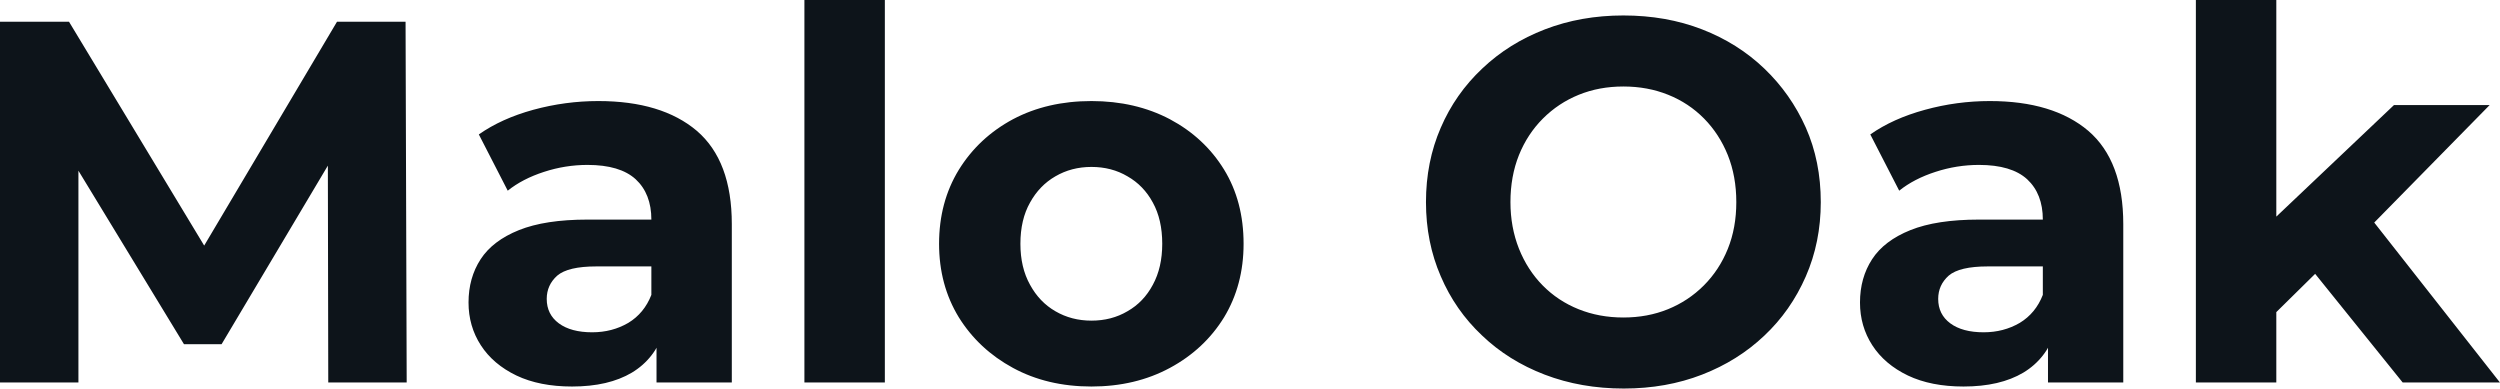 <svg fill="#0d141a" viewBox="0 0 111.573 17.342" height="100%" width="100%" xmlns="http://www.w3.org/2000/svg"><path preserveAspectRatio="none" d="M3.50 17.07L0 17.07L0 0.97L3.08 0.97L9.94 12.33L8.30 12.33L15.04 0.97L18.10 0.97L18.15 17.07L14.65 17.07L14.63 6.32L15.27 6.32L9.89 15.36L8.21 15.36L2.71 6.32L3.50 6.32L3.50 17.07ZM32.66 17.07L29.30 17.07L29.30 14.65L29.07 14.12L29.07 9.80Q29.07 8.65 28.37 8.00Q27.67 7.36 26.22 7.36L26.22 7.36Q25.23 7.36 24.28 7.67Q23.32 7.98 22.66 8.51L22.66 8.51L21.37 6.00Q22.38 5.29 23.80 4.90Q25.23 4.51 26.70 4.51L26.70 4.51Q29.53 4.51 31.10 5.84Q32.66 7.18 32.66 10.00L32.66 10.00L32.66 17.07ZM25.53 17.25L25.53 17.25Q24.08 17.25 23.05 16.76Q22.01 16.26 21.46 15.41Q20.91 14.56 20.91 13.50L20.91 13.50Q20.91 12.40 21.45 11.57Q21.99 10.74 23.16 10.27Q24.33 9.80 26.22 9.80L26.22 9.80L29.51 9.80L29.51 11.89L26.61 11.89Q25.35 11.89 24.87 12.30Q24.40 12.72 24.40 13.34L24.40 13.34Q24.40 14.03 24.94 14.43Q25.48 14.83 26.43 14.83L26.43 14.83Q27.32 14.83 28.04 14.41Q28.75 13.98 29.07 13.16L29.07 13.16L29.62 14.81Q29.23 16.01 28.20 16.63Q27.16 17.25 25.53 17.25ZM39.49 17.07L35.90 17.07L35.90 0L39.49 0L39.49 17.07ZM48.71 17.25L48.71 17.25Q46.74 17.25 45.21 16.42Q43.68 15.59 42.79 14.16Q41.91 12.72 41.91 10.88L41.91 10.88Q41.91 9.02 42.79 7.58Q43.68 6.14 45.21 5.32Q46.74 4.51 48.71 4.51L48.71 4.51Q50.67 4.51 52.21 5.32Q53.75 6.14 54.63 7.57Q55.50 8.99 55.50 10.88L55.50 10.88Q55.50 12.72 54.63 14.16Q53.75 15.59 52.21 16.42Q50.67 17.25 48.71 17.25ZM48.71 14.31L48.71 14.31Q49.61 14.31 50.32 13.89Q51.04 13.48 51.45 12.71Q51.87 11.94 51.87 10.88L51.87 10.88Q51.87 9.80 51.45 9.04Q51.04 8.28 50.32 7.87Q49.61 7.45 48.71 7.45L48.71 7.45Q47.82 7.45 47.10 7.87Q46.39 8.28 45.97 9.04Q45.54 9.80 45.54 10.88L45.54 10.88Q45.54 11.94 45.97 12.71Q46.39 13.48 47.10 13.89Q47.82 14.31 48.71 14.31ZM72.47 17.34L72.47 17.34Q70.56 17.34 68.94 16.72Q67.32 16.10 66.14 14.97Q64.95 13.85 64.30 12.33Q63.64 10.81 63.64 9.02L63.64 9.02Q63.64 7.22 64.30 5.70Q64.95 4.19 66.15 3.06Q67.34 1.93 68.95 1.31Q70.56 0.69 72.45 0.69L72.45 0.69Q74.36 0.69 75.96 1.31Q77.56 1.93 78.74 3.06Q79.92 4.19 80.59 5.69Q81.26 7.20 81.26 9.02L81.26 9.02Q81.26 10.81 80.59 12.34Q79.92 13.87 78.74 14.98Q77.56 16.10 75.96 16.72Q74.36 17.34 72.47 17.34ZM72.45 14.17L72.45 14.17Q73.53 14.17 74.44 13.80Q75.35 13.43 76.04 12.74Q76.73 12.05 77.11 11.11Q77.49 10.17 77.49 9.02L77.49 9.02Q77.49 7.87 77.11 6.92Q76.73 5.98 76.05 5.29Q75.37 4.60 74.45 4.23Q73.53 3.86 72.45 3.86L72.45 3.86Q71.37 3.86 70.46 4.23Q69.55 4.60 68.86 5.29Q68.17 5.98 67.79 6.92Q67.41 7.87 67.41 9.02L67.41 9.02Q67.41 10.14 67.79 11.10Q68.17 12.05 68.85 12.74Q69.53 13.43 70.45 13.80Q71.37 14.17 72.45 14.17ZM94.76 17.07L91.40 17.07L91.40 14.65L91.17 14.12L91.17 9.80Q91.17 8.65 90.47 8.00Q89.77 7.36 88.32 7.36L88.32 7.36Q87.33 7.36 86.38 7.67Q85.42 7.98 84.76 8.51L84.76 8.51L83.47 6.00Q84.48 5.29 85.91 4.90Q87.33 4.51 88.80 4.51L88.80 4.51Q91.63 4.51 93.20 5.84Q94.76 7.18 94.76 10.00L94.76 10.00L94.76 17.07ZM87.63 17.25L87.63 17.25Q86.18 17.25 85.15 16.76Q84.11 16.26 83.56 15.41Q83.01 14.56 83.01 13.50L83.01 13.50Q83.01 12.40 83.55 11.57Q84.09 10.74 85.26 10.27Q86.43 9.80 88.32 9.80L88.32 9.80L91.61 9.80L91.61 11.89L88.71 11.89Q87.45 11.89 86.97 12.30Q86.50 12.72 86.50 13.34L86.50 13.34Q86.50 14.03 87.04 14.43Q87.58 14.83 88.53 14.83L88.53 14.83Q89.42 14.83 90.14 14.41Q90.85 13.98 91.17 13.16L91.17 13.16L91.72 14.81Q91.33 16.01 90.30 16.63Q89.26 17.25 87.63 17.25ZM103.71 11.84L100.97 14.54L101.06 10.17L106.84 4.69L111.11 4.69L105.57 10.33L103.71 11.84ZM101.59 17.07L98.00 17.07L98.00 0L101.59 0L101.59 17.07ZM111.57 17.07L107.23 17.07L103.04 11.87L105.29 9.08L111.57 17.07Z"></path></svg>